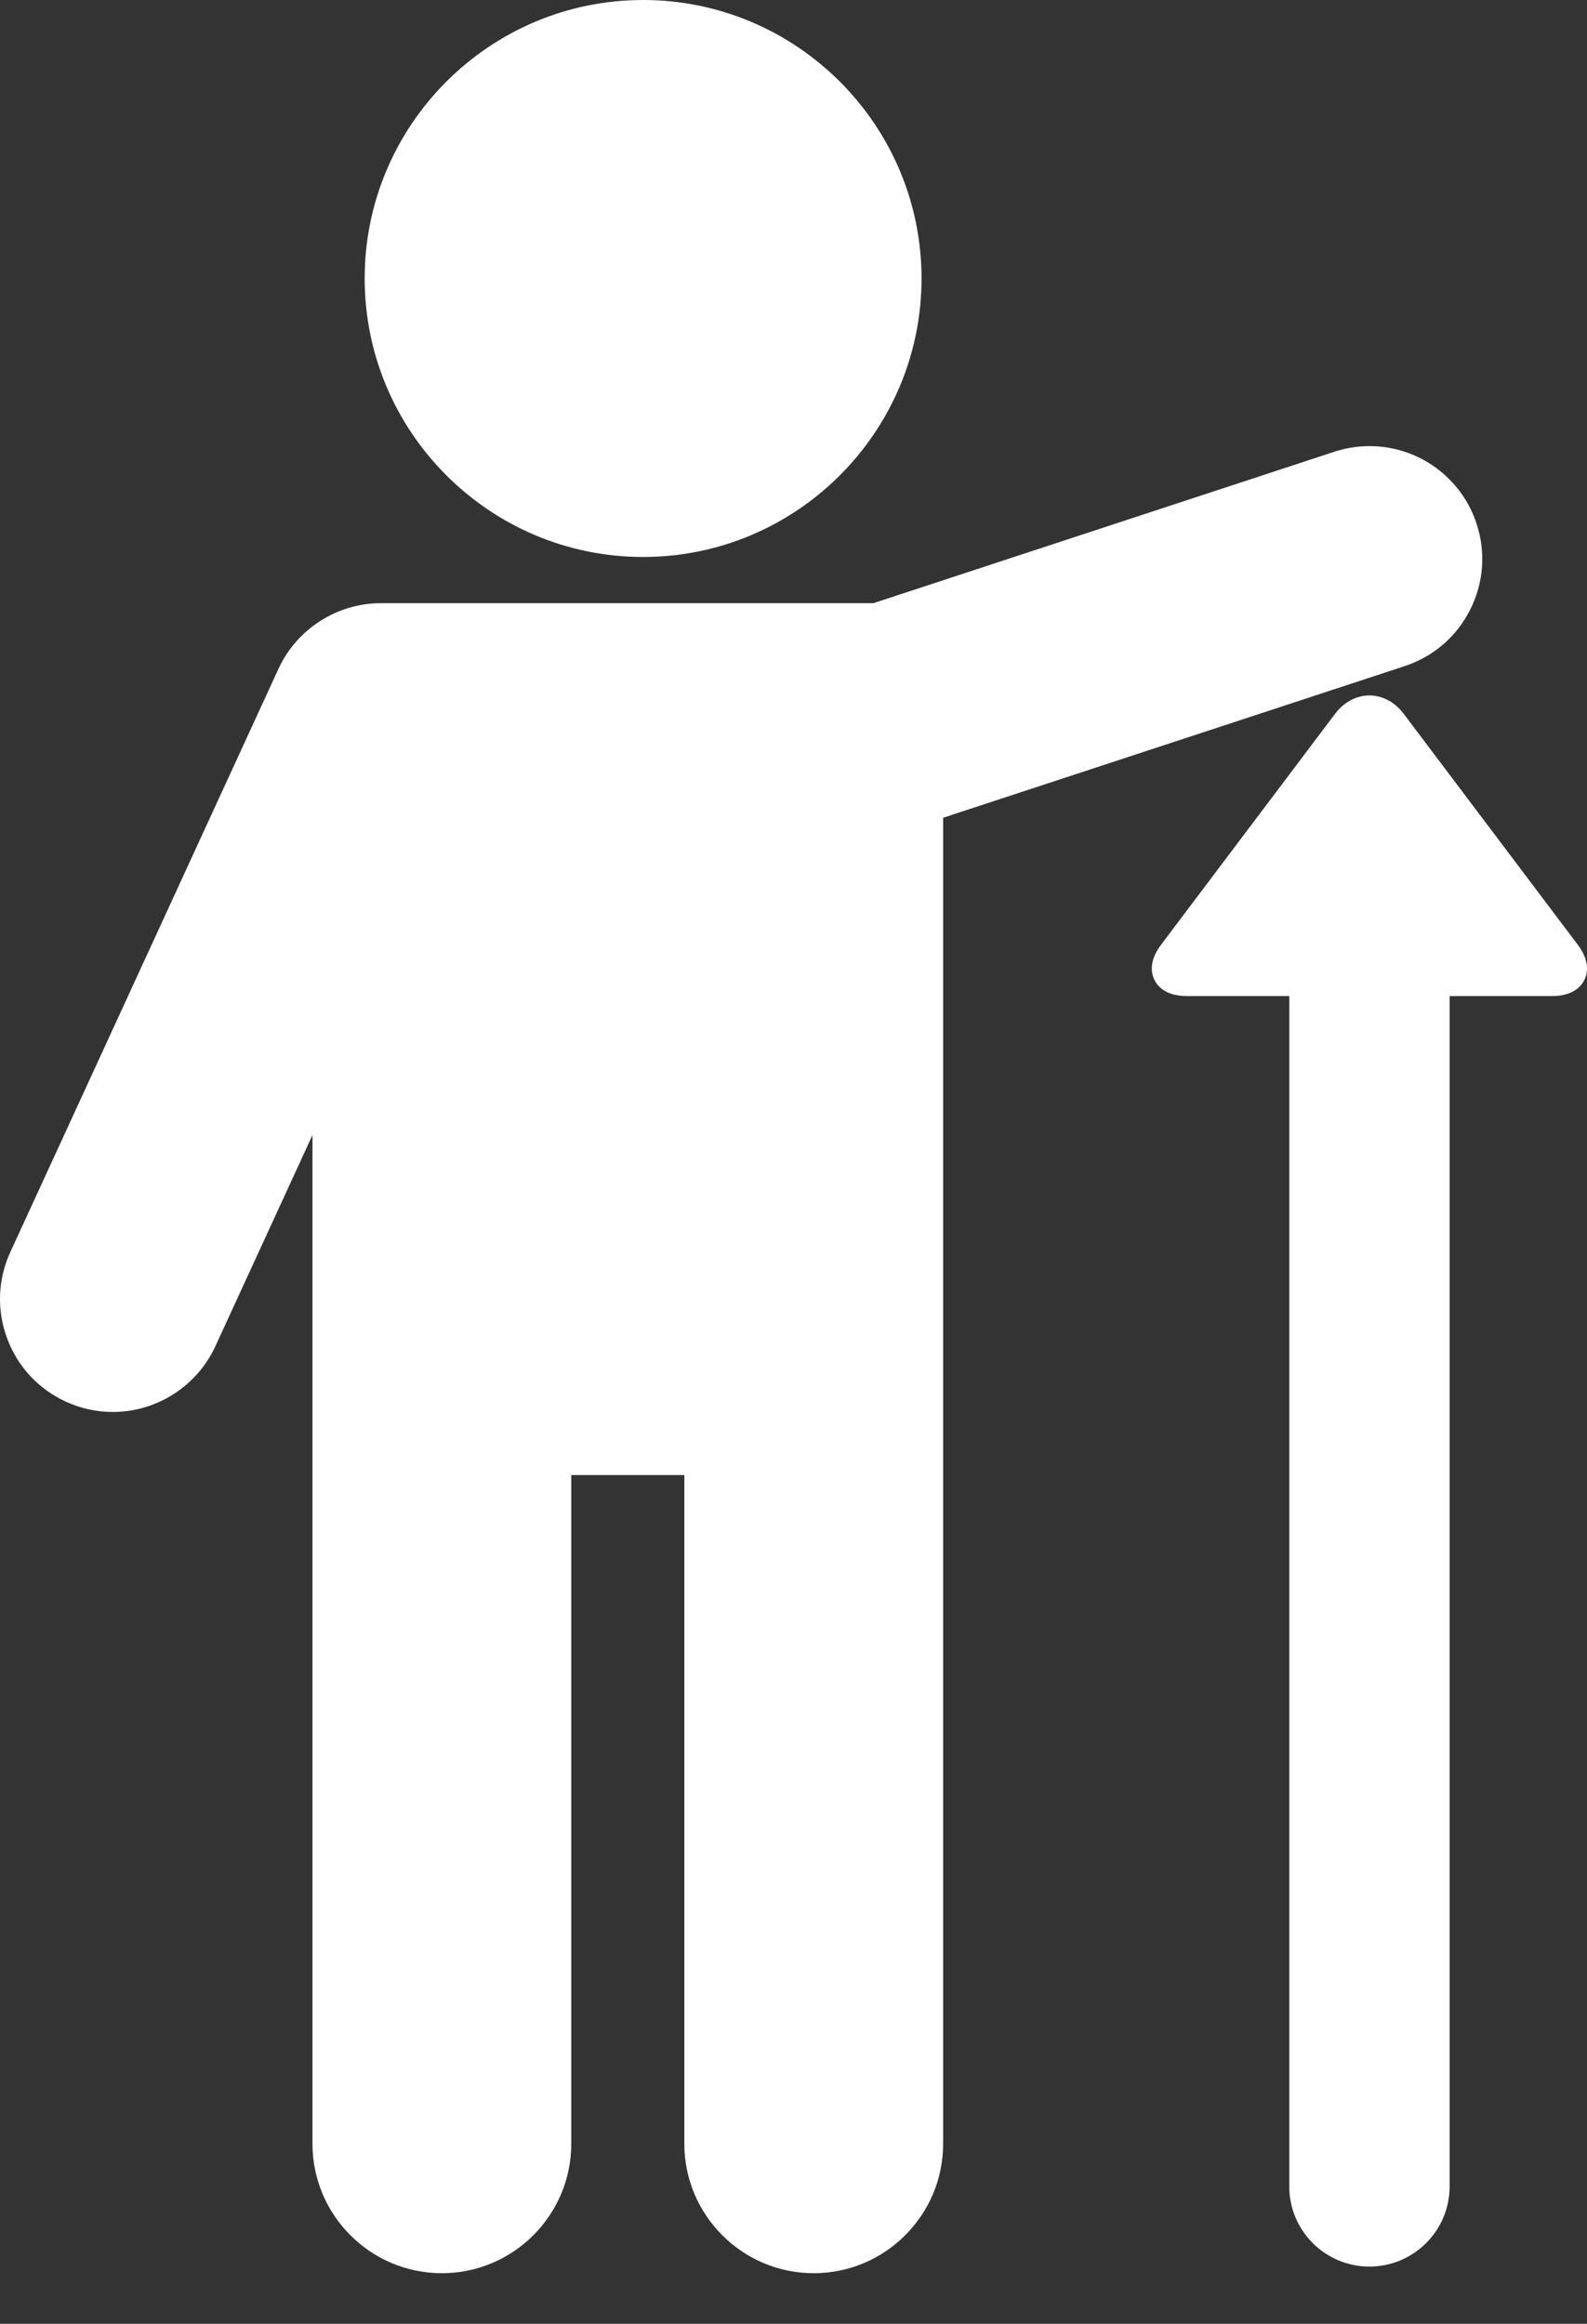 <svg width="28" height="41" viewBox="0 0 28 41" fill="none" xmlns="http://www.w3.org/2000/svg">
<rect x="0" y="0" width="28" height="41" fill="#333333" stroke="none"/>
<g clip-path="url(#clip0_21101_10925)">
<path d="M11.346 9.827C14.055 9.827 16.259 7.623 16.259 4.913C16.259 2.204 14.055 0 11.346 0C8.638 0 6.434 2.204 6.434 4.913C6.434 7.622 8.638 9.827 11.346 9.827Z" fill="white"/>
<path d="M24.782 11.753C25.287 11.587 25.698 11.235 25.937 10.76C26.177 10.285 26.218 9.746 26.052 9.241C25.783 8.422 25.023 7.871 24.161 7.871C23.951 7.871 23.742 7.905 23.54 7.971L15.41 10.642C15.41 10.642 6.768 10.642 6.722 10.642C5.947 10.642 5.236 11.097 4.913 11.801L0.183 22.089C-0.039 22.572 -0.06 23.113 0.125 23.611C0.309 24.11 0.677 24.507 1.16 24.729C1.423 24.85 1.703 24.912 1.99 24.912C2.766 24.912 3.476 24.456 3.8 23.752L5.513 20.026V37.824C5.513 39.083 6.537 40.107 7.796 40.107C9.055 40.107 10.079 39.083 10.079 37.824V26.025H12.074V37.824C12.074 39.083 13.098 40.107 14.357 40.107C15.616 40.107 16.64 39.083 16.64 37.824V14.428L24.782 11.753Z" fill="white"/>
<path d="M27.836 16.667L24.766 12.594C24.611 12.388 24.391 12.27 24.161 12.27C23.931 12.27 23.711 12.388 23.555 12.594L20.486 16.667C20.261 16.964 20.316 17.186 20.369 17.291C20.421 17.397 20.565 17.574 20.938 17.574H22.747V38.576C22.747 39.357 23.38 39.99 24.161 39.99C24.942 39.99 25.576 39.357 25.576 38.576V17.574H27.384C27.757 17.574 27.901 17.397 27.953 17.291C28.006 17.186 28.061 16.964 27.836 16.667Z" fill="white"/>
</g>
<defs>
<clipPath id="clip0_21101_10925">
<rect width="28" height="40.107" fill="white"/>
</clipPath>
</defs>
</svg>
